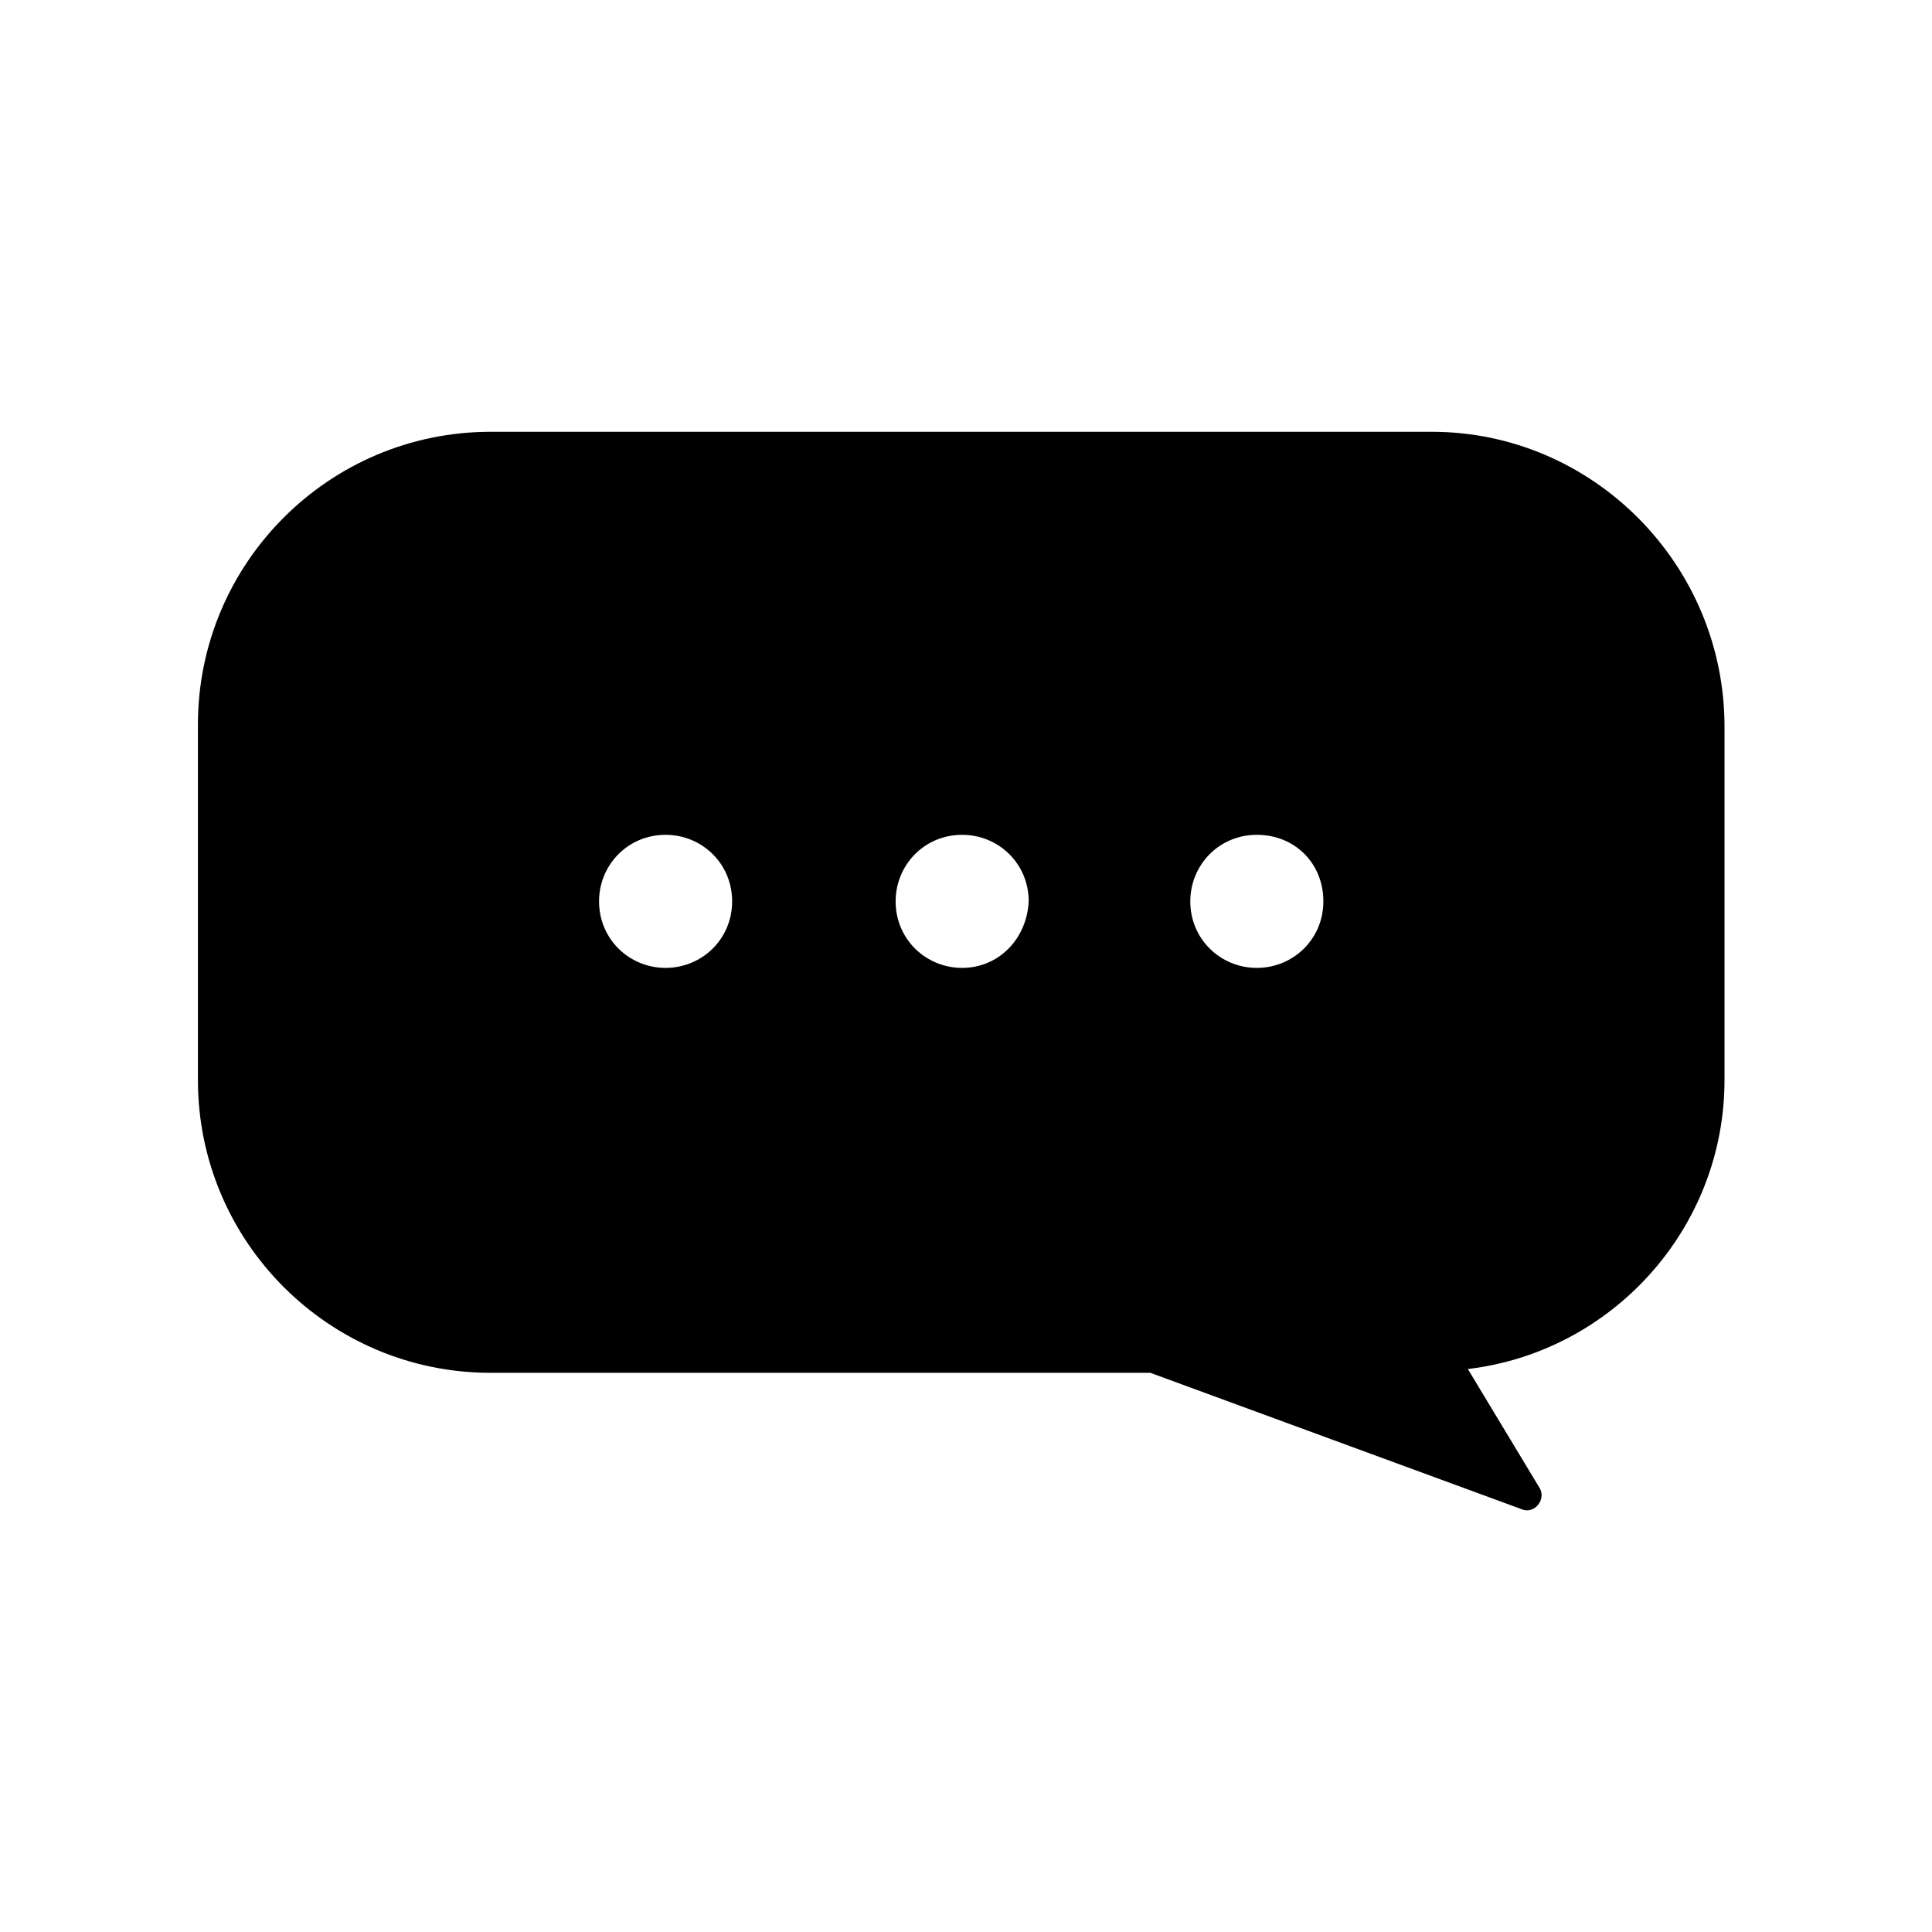 <?xml version="1.0" encoding="UTF-8"?>
<!-- Uploaded to: ICON Repo, www.svgrepo.com, Generator: ICON Repo Mixer Tools -->
<svg fill="#000000" width="800px" height="800px" version="1.1" viewBox="144 144 512 512" xmlns="http://www.w3.org/2000/svg">
 <path d="m523.43 258.43h-249.39c-42.824 0-77.586 34.762-77.586 77.586v94.211c0 42.824 34.762 77.586 77.586 77.586h174.82l98.746 36.273c3.023 1.008 6.047-2.519 4.535-5.543l-19.145-31.738c38.289-4.531 68.016-37.281 68.016-76.578v-93.707c0-42.824-34.766-78.09-77.586-78.09zm-203.04 142.07c-9.574 0-17.633-7.559-17.633-17.633 0-9.574 7.559-17.633 17.633-17.633 9.574 0 17.633 7.559 17.633 17.633 0 10.074-8.062 17.633-17.633 17.633zm78.594 0c-9.574 0-17.633-7.559-17.633-17.633 0-9.574 7.559-17.633 17.633-17.633 9.574 0 17.633 7.559 17.633 17.633-0.504 10.074-8.062 17.633-17.633 17.633zm78.09 0c-9.574 0-17.633-7.559-17.633-17.633 0-9.574 7.559-17.633 17.633-17.633 10.078 0 17.633 7.559 17.633 17.633 0 10.074-8.062 17.633-17.633 17.633z"/>
</svg>